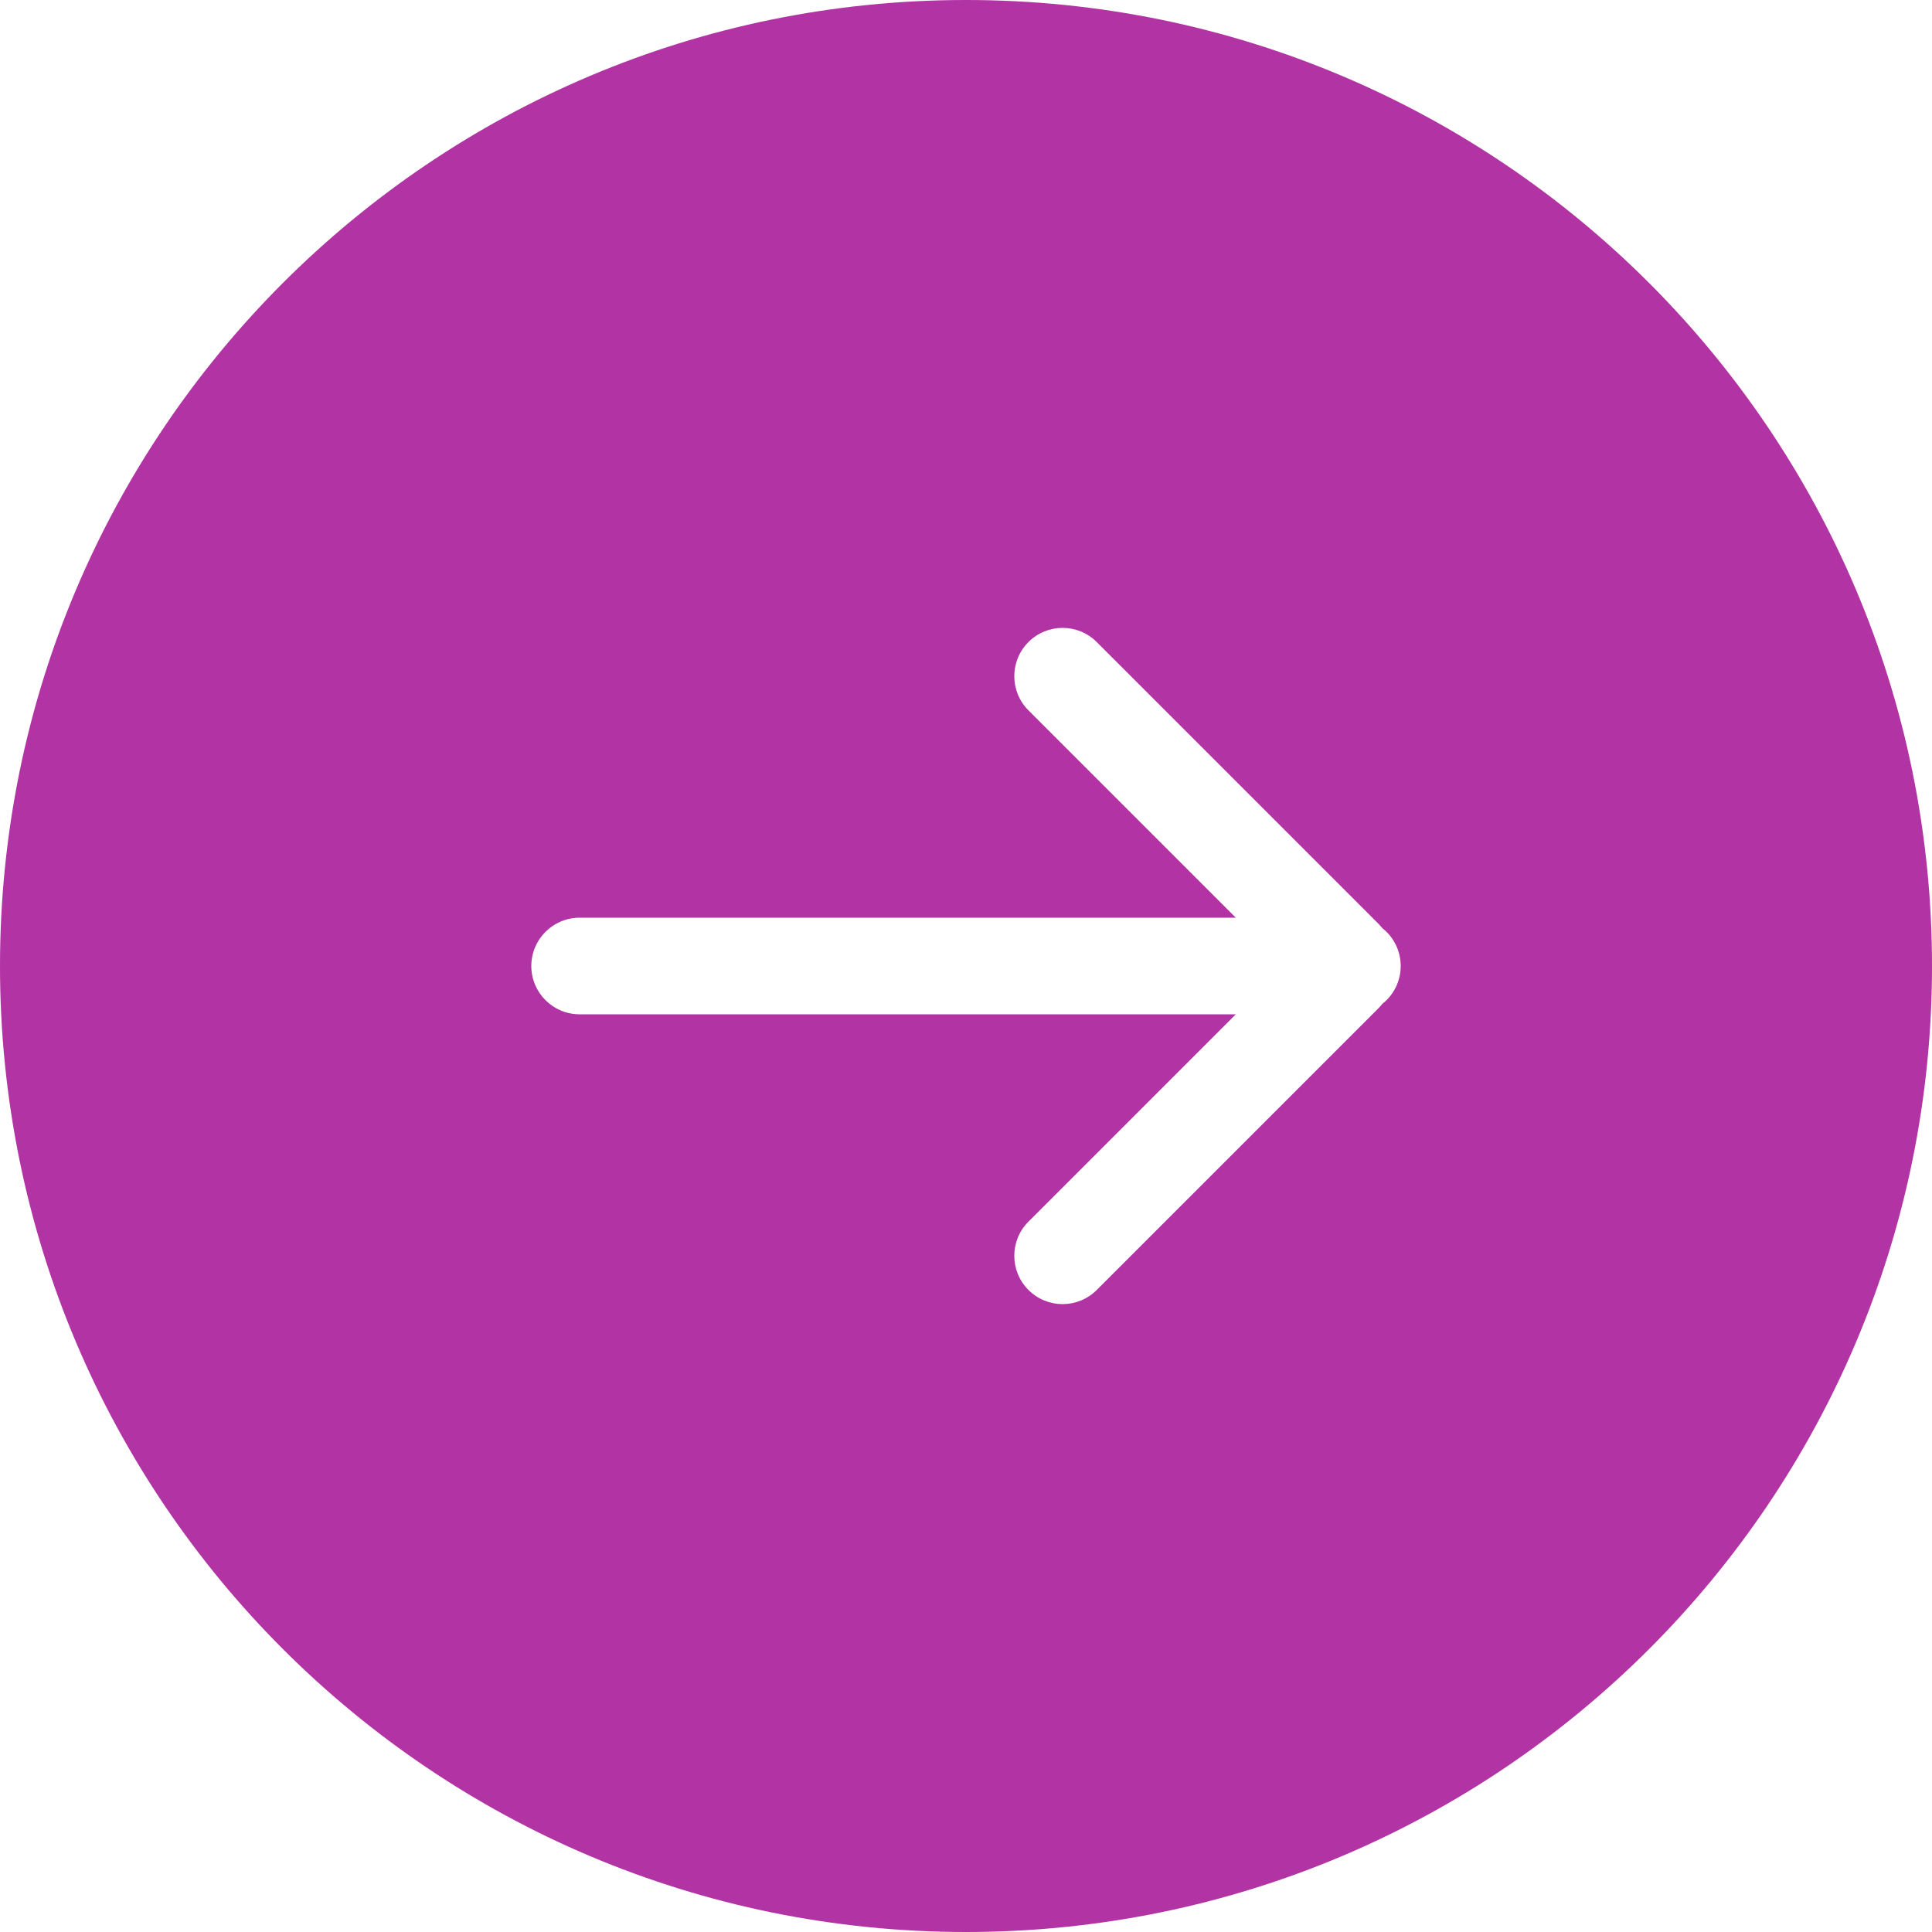 <?xml version="1.0" encoding="UTF-8"?> <svg xmlns="http://www.w3.org/2000/svg" width="40" height="40" viewBox="0 0 40 40" fill="none"><path fill-rule="evenodd" clip-rule="evenodd" d="M0 20C0 8.954 8.954 0 20 0C31.046 0 40 8.954 40 20C40 31.046 31.046 40 20 40C8.954 40 0 31.046 0 20ZM21.293 25.293C20.902 25.683 20.902 26.317 21.293 26.707C21.683 27.098 22.317 27.098 22.707 26.707L28.533 20.881C28.564 20.85 28.593 20.818 28.62 20.784C28.852 20.601 29 20.318 29 20C29 19.682 28.852 19.399 28.62 19.216C28.593 19.182 28.564 19.15 28.533 19.119L22.707 13.293C22.317 12.902 21.683 12.902 21.293 13.293C20.902 13.683 20.902 14.317 21.293 14.707L25.586 19H12C11.448 19 11 19.448 11 20C11 20.552 11.448 21 12 21H25.586L21.293 25.293Z" fill="#AA229C" fill-opacity="0.92"></path></svg> 